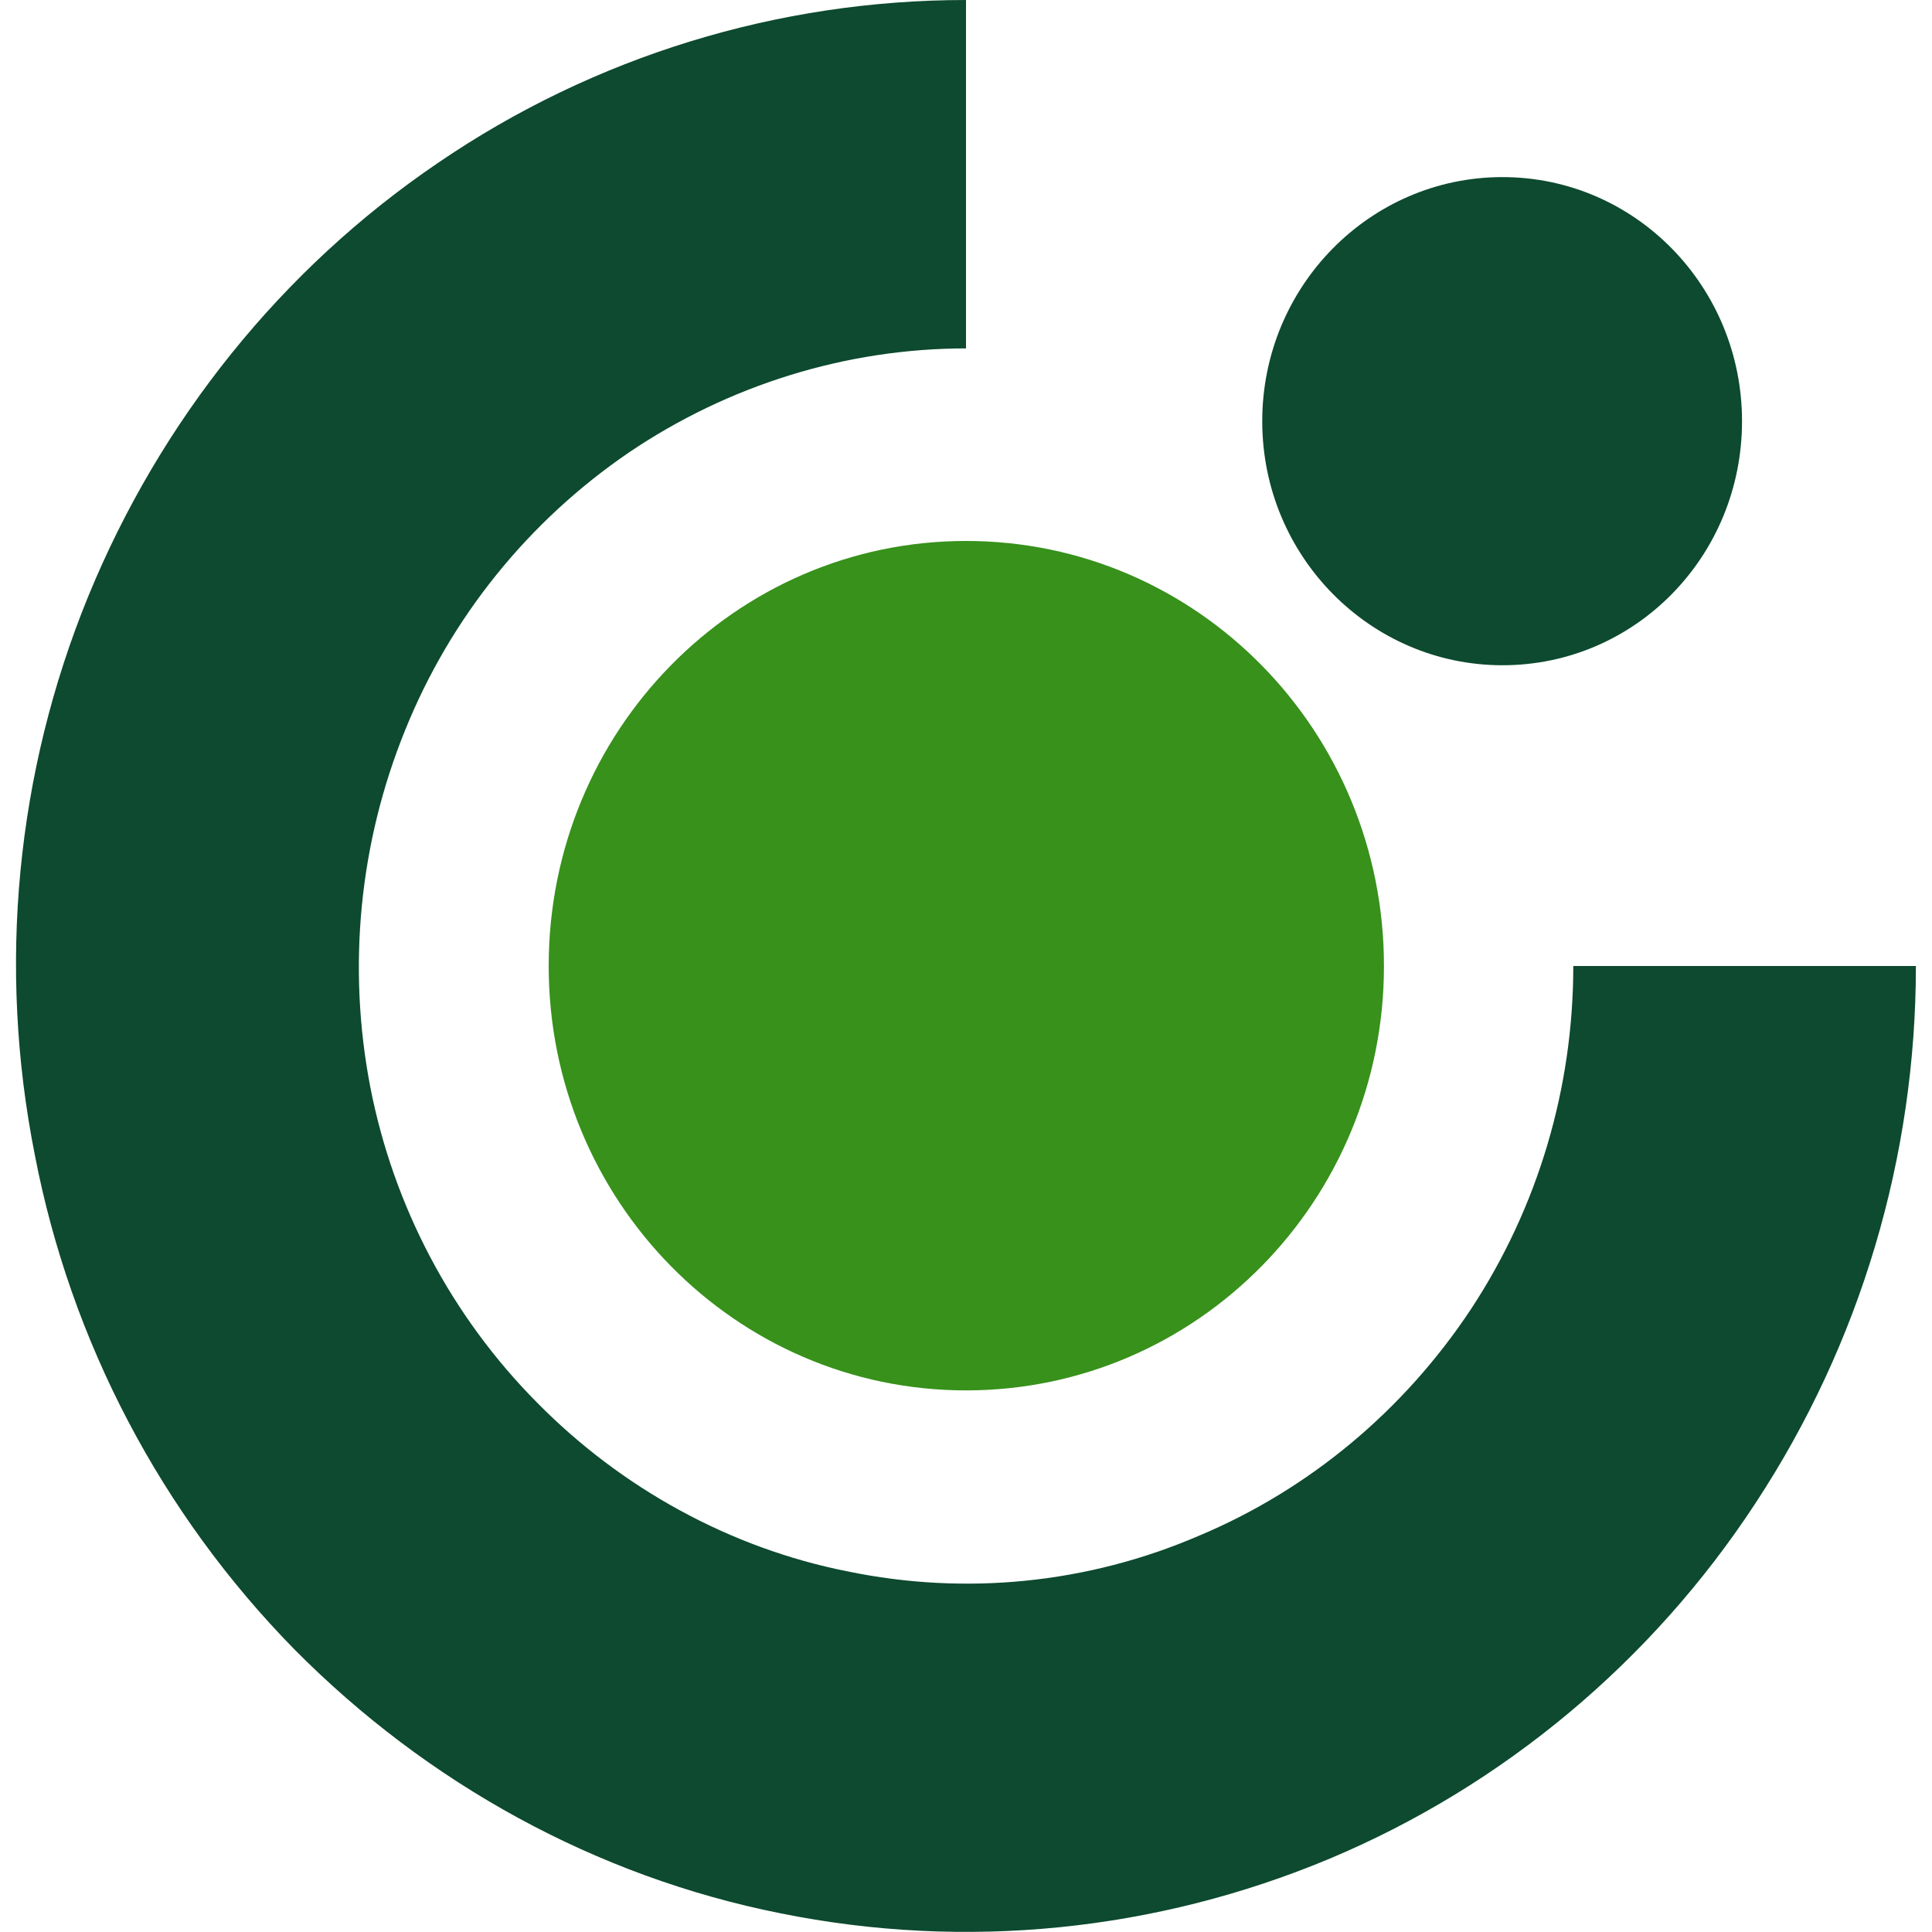 <?xml version="1.0" encoding="UTF-8"?>
<!DOCTYPE svg PUBLIC "-//W3C//DTD SVG 1.1//EN" "http://www.w3.org/Graphics/SVG/1.1/DTD/svg11.dtd">
<!-- Creator: CorelDRAW -->
<svg xmlns="http://www.w3.org/2000/svg" xml:space="preserve" width="30px" height="30px" version="1.1" style="shape-rendering:geometricPrecision; text-rendering:geometricPrecision; image-rendering:optimizeQuality; fill-rule:evenodd; clip-rule:evenodd"
viewBox="0 0 30 30"
 xmlns:xlink="http://www.w3.org/1999/xlink"
 xmlns:xodm="http://www.corel.com/coreldraw/odm/2003">
 <defs>
  <style type="text/css">
   <![CDATA[
    .fil0 {fill:#0D4A2F;fill-rule:nonzero}
    .fil1 {fill:#37911B;fill-rule:nonzero}
   ]]>
  </style>
 </defs>
 <g id="Слой_x0020_1">
  <g id="_1814543143616">
   <path class="fil0" d="M29.75 15c0,2.96 -0.86,5.86 -2.49,8.34 -1.61,2.46 -3.92,4.39 -6.61,5.52 -2.7,1.13 -5.66,1.43 -8.53,0.85 -2.86,-0.57 -5.48,-2.01 -7.55,-4.1 -2.06,-2.1 -3.47,-4.77 -4.03,-7.68 -0.58,-2.92 -0.29,-5.93 0.83,-8.67 1.12,-2.73 3,-5.08 5.43,-6.73 2.43,-1.66 5.29,-2.53 8.2,-2.53l0 5.41c-1.86,0 -3.69,0.57 -5.24,1.62 -1.55,1.06 -2.76,2.55 -3.47,4.31 -0.71,1.75 -0.9,3.67 -0.54,5.54 0.36,1.85 1.26,3.56 2.59,4.9 1.31,1.33 3,2.26 4.82,2.62 1.83,0.38 3.73,0.19 5.45,-0.55 1.72,-0.72 3.19,-1.95 4.23,-3.52 1.04,-1.58 1.59,-3.43 1.59,-5.33l5.32 0 0 0z"/>
   <path class="fil1" d="M21.49 15c0,3.64 -2.9,6.59 -6.49,6.59 -3.58,0 -6.48,-2.95 -6.48,-6.59 0,-3.65 2.9,-6.6 6.48,-6.6 3.59,0 6.49,2.95 6.49,6.6z"/>
   <path class="fil0" d="M27.05 6.54c0,2.1 -1.66,3.79 -3.72,3.79 -2.05,0 -3.73,-1.69 -3.73,-3.79 0,-2.09 1.67,-3.79 3.73,-3.79 2.06,0 3.72,1.7 3.72,3.79z"/>
  </g>
 </g>
</svg>
